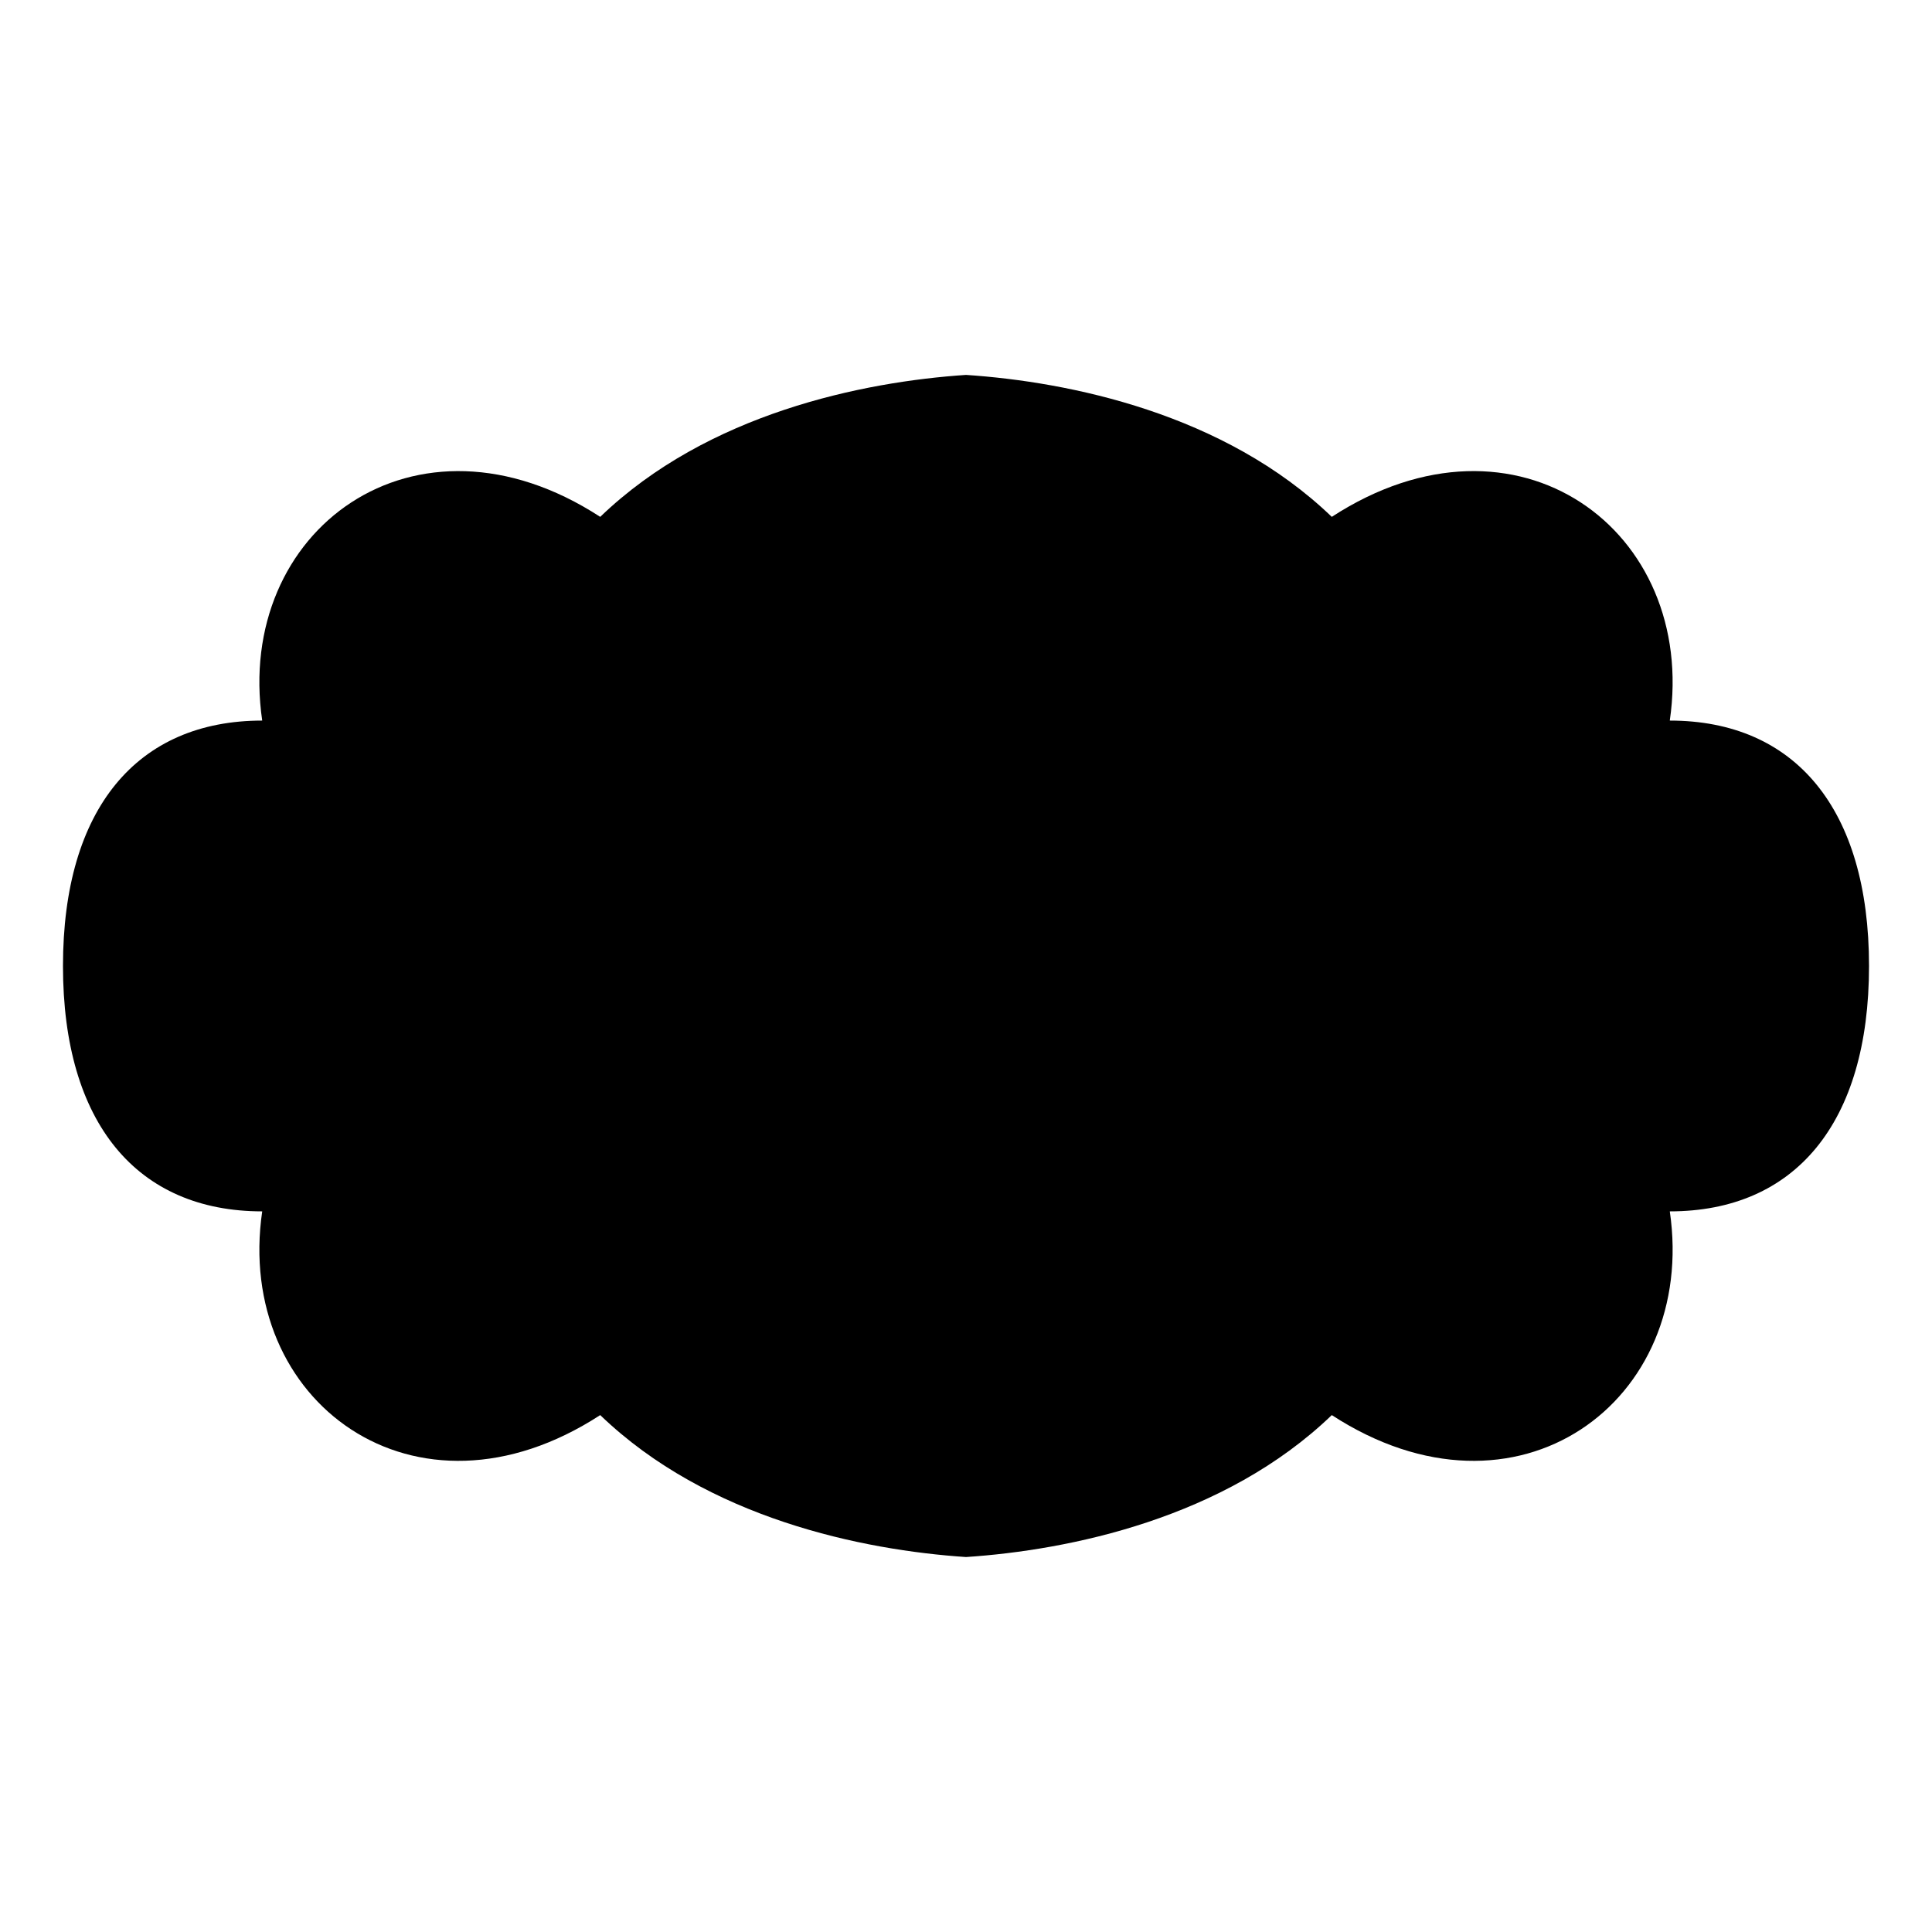 <?xml version="1.0" encoding="UTF-8"?>
<!-- Uploaded to: SVG Repo, www.svgrepo.com, Generator: SVG Repo Mixer Tools -->
<svg fill="#000000" width="800px" height="800px" version="1.1" viewBox="144 144 512 512" xmlns="http://www.w3.org/2000/svg">
 <path d="m586.51 334.96c7.363-50.309-40.492-85.895-89.574-53.988-28.449-27.398-69.566-35.793-96.934-37.617-27.367 1.824-68.484 10.219-96.938 37.617-49.082-31.902-96.938 3.68-89.574 53.988-33.129 0-52.801 23.312-52.801 65.035 0 41.719 19.672 65.031 52.801 65.031-7.363 50.309 40.492 85.891 89.574 53.988 28.449 27.398 69.57 35.789 96.938 37.617 27.367-1.824 68.484-10.219 96.938-37.617 49.082 31.902 96.938-3.68 89.574-53.988 33.125 0 52.797-23.312 52.797-65.031s-19.672-65.035-52.801-65.035z"/>
</svg>